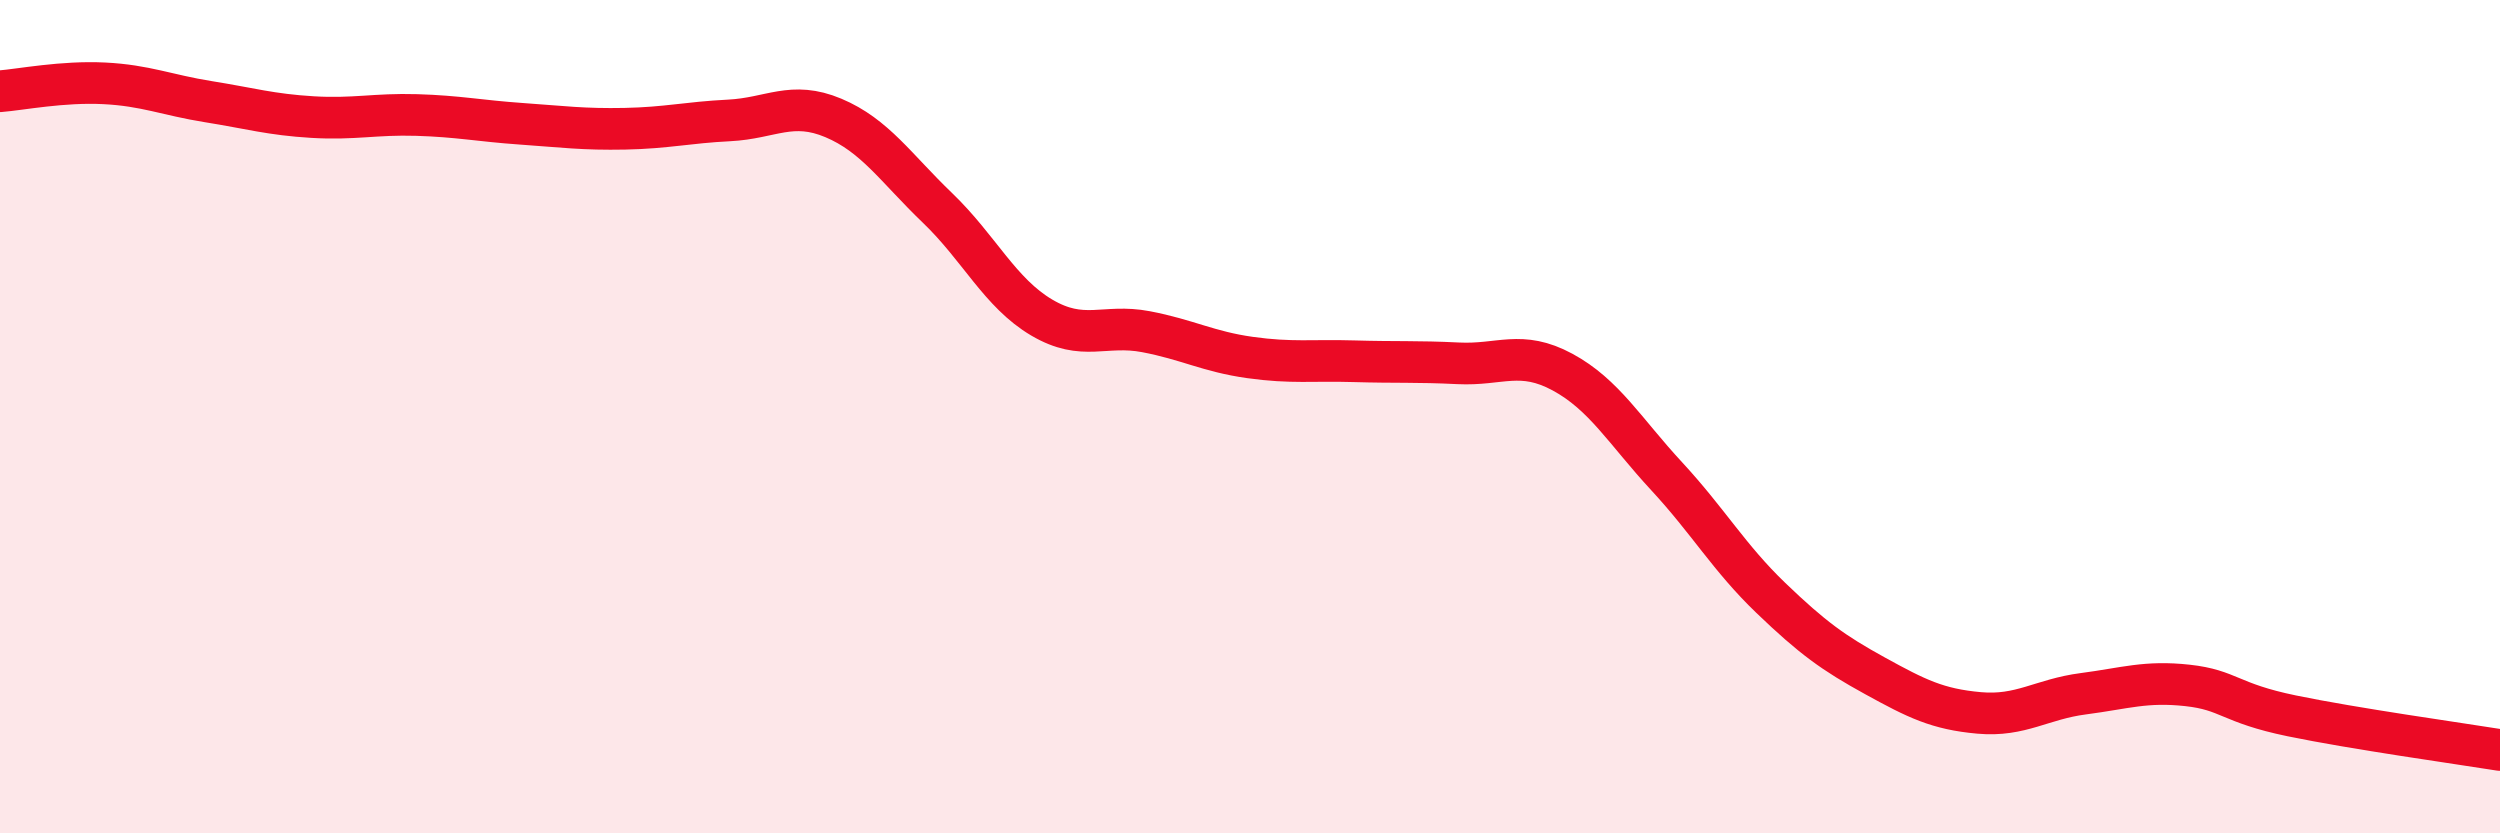 
    <svg width="60" height="20" viewBox="0 0 60 20" xmlns="http://www.w3.org/2000/svg">
      <path
        d="M 0,2.19 C 0.5,2.15 1.5,1.95 2.5,2 C 3.5,2.05 4,2.28 5,2.44 C 6,2.6 6.5,2.75 7.5,2.81 C 8.5,2.87 9,2.73 10,2.76 C 11,2.79 11.5,2.9 12.5,2.97 C 13.5,3.04 14,3.11 15,3.09 C 16,3.07 16.5,2.94 17.5,2.89 C 18.5,2.84 19,2.41 20,2.83 C 21,3.25 21.5,4.03 22.5,4.99 C 23.5,5.95 24,7.03 25,7.62 C 26,8.21 26.5,7.77 27.5,7.96 C 28.5,8.15 29,8.44 30,8.58 C 31,8.72 31.5,8.64 32.5,8.67 C 33.5,8.7 34,8.67 35,8.72 C 36,8.77 36.5,8.39 37.5,8.93 C 38.5,9.47 39,10.35 40,11.43 C 41,12.51 41.5,13.39 42.5,14.35 C 43.5,15.31 44,15.67 45,16.22 C 46,16.77 46.5,17.02 47.5,17.11 C 48.5,17.2 49,16.78 50,16.65 C 51,16.52 51.5,16.34 52.5,16.45 C 53.5,16.56 53.5,16.87 55,17.18 C 56.5,17.49 59,17.84 60,18L60 20L0 20Z"
        fill="#EB0A25"
        opacity="0.1"
        stroke-linecap="round"
        stroke-linejoin="round"
      />
      <path
        d="M 0,2.19 C 0.5,2.15 1.5,1.95 2.5,2 C 3.5,2.05 4,2.28 5,2.44 C 6,2.6 6.5,2.75 7.5,2.81 C 8.5,2.87 9,2.73 10,2.76 C 11,2.79 11.5,2.9 12.5,2.97 C 13.5,3.04 14,3.11 15,3.09 C 16,3.07 16.5,2.94 17.5,2.89 C 18.5,2.84 19,2.41 20,2.83 C 21,3.25 21.5,4.03 22.5,4.99 C 23.5,5.95 24,7.03 25,7.62 C 26,8.21 26.5,7.77 27.5,7.96 C 28.5,8.15 29,8.44 30,8.58 C 31,8.72 31.5,8.64 32.5,8.67 C 33.5,8.7 34,8.67 35,8.72 C 36,8.77 36.5,8.39 37.5,8.93 C 38.5,9.47 39,10.35 40,11.43 C 41,12.51 41.5,13.39 42.5,14.35 C 43.5,15.31 44,15.67 45,16.22 C 46,16.77 46.5,17.02 47.5,17.11 C 48.5,17.2 49,16.78 50,16.65 C 51,16.52 51.5,16.34 52.5,16.45 C 53.5,16.56 53.5,16.87 55,17.18 C 56.5,17.49 59,17.84 60,18"
        stroke="#EB0A25"
        stroke-width="1"
        fill="none"
        stroke-linecap="round"
        stroke-linejoin="round"
      />
    </svg>
  